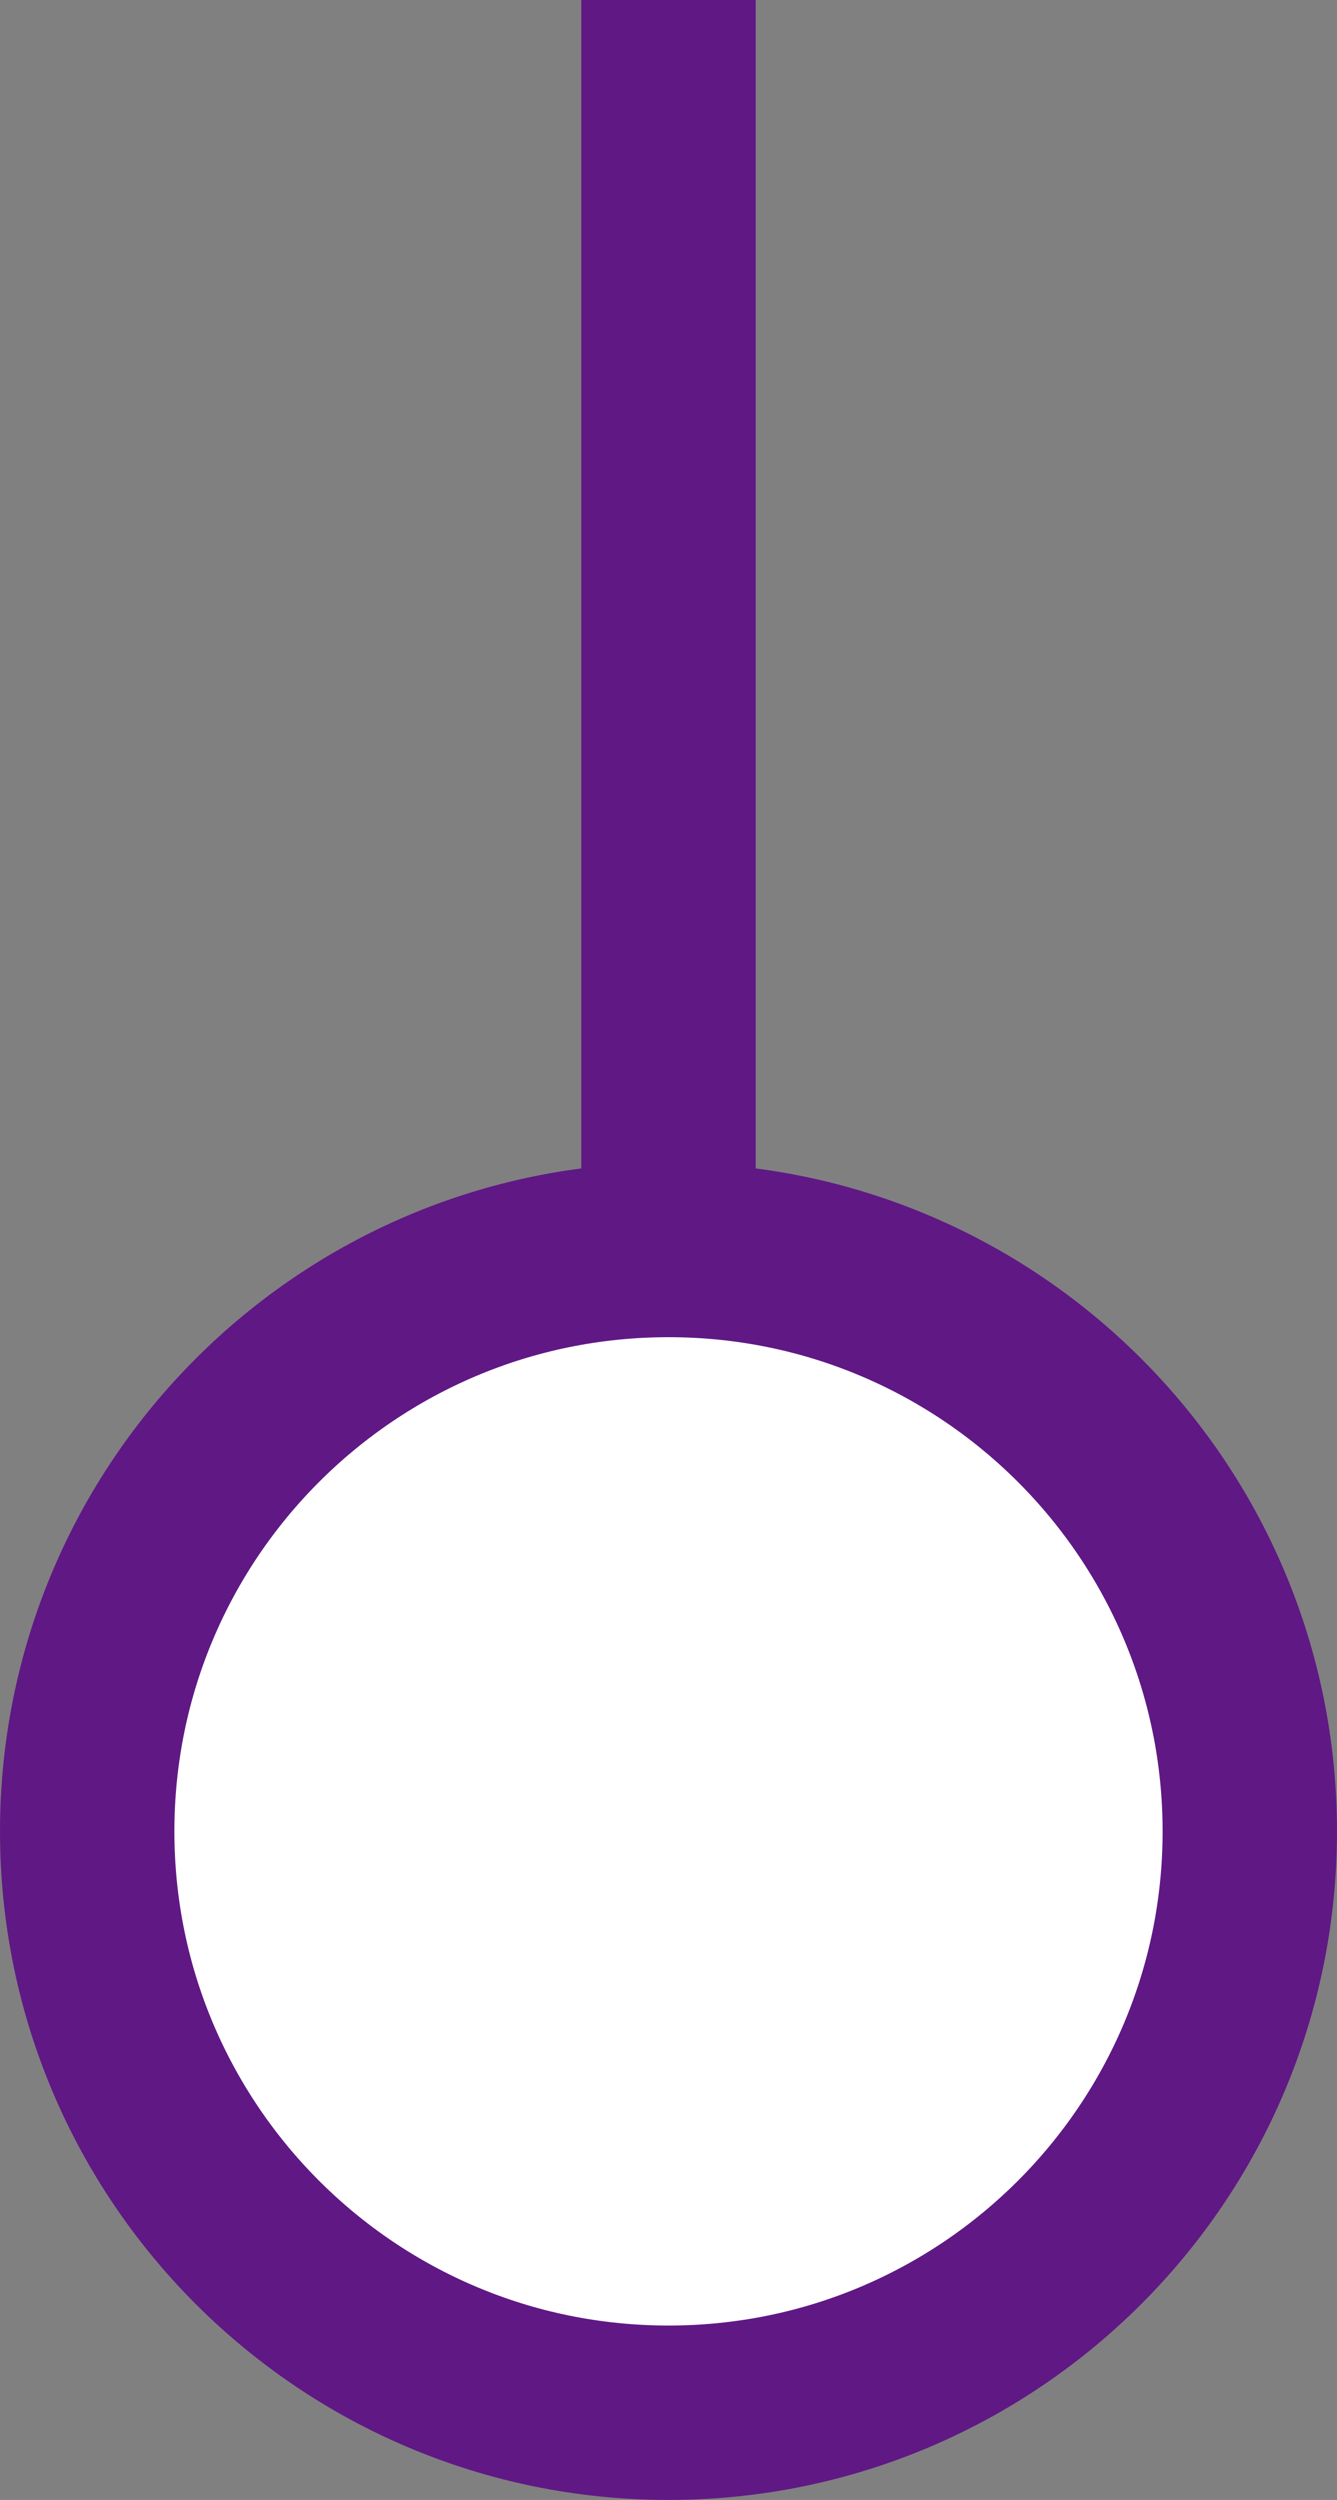 <svg width="46" height="86" viewBox="0 0 46 86" fill="none" xmlns="http://www.w3.org/2000/svg">
<rect x="0" y="0" width="46" height="86" fill="#808080" stroke="none"/>
<path d="M43 63C43 74.046 34.046 83 23 83C11.954 83 3 74.046 3 63C3 51.954 11.954 43 23 43C34.046 43 43 51.954 43 63Z" fill="white"/>
<path d="M43 63C43 74.046 34.046 83 23 83C11.954 83 3 74.046 3 63C3 51.954 11.954 43 23 43C34.046 43 43 51.954 43 63Z" fill="white"/>
<path d="M23 43C11.954 43 3 51.954 3 63C3 74.046 11.954 83 23 83C34.046 83 43 74.046 43 63C43 51.954 34.046 43 23 43ZM23 43V24V0" stroke="#601885" stroke-width="6"/>
</svg>
